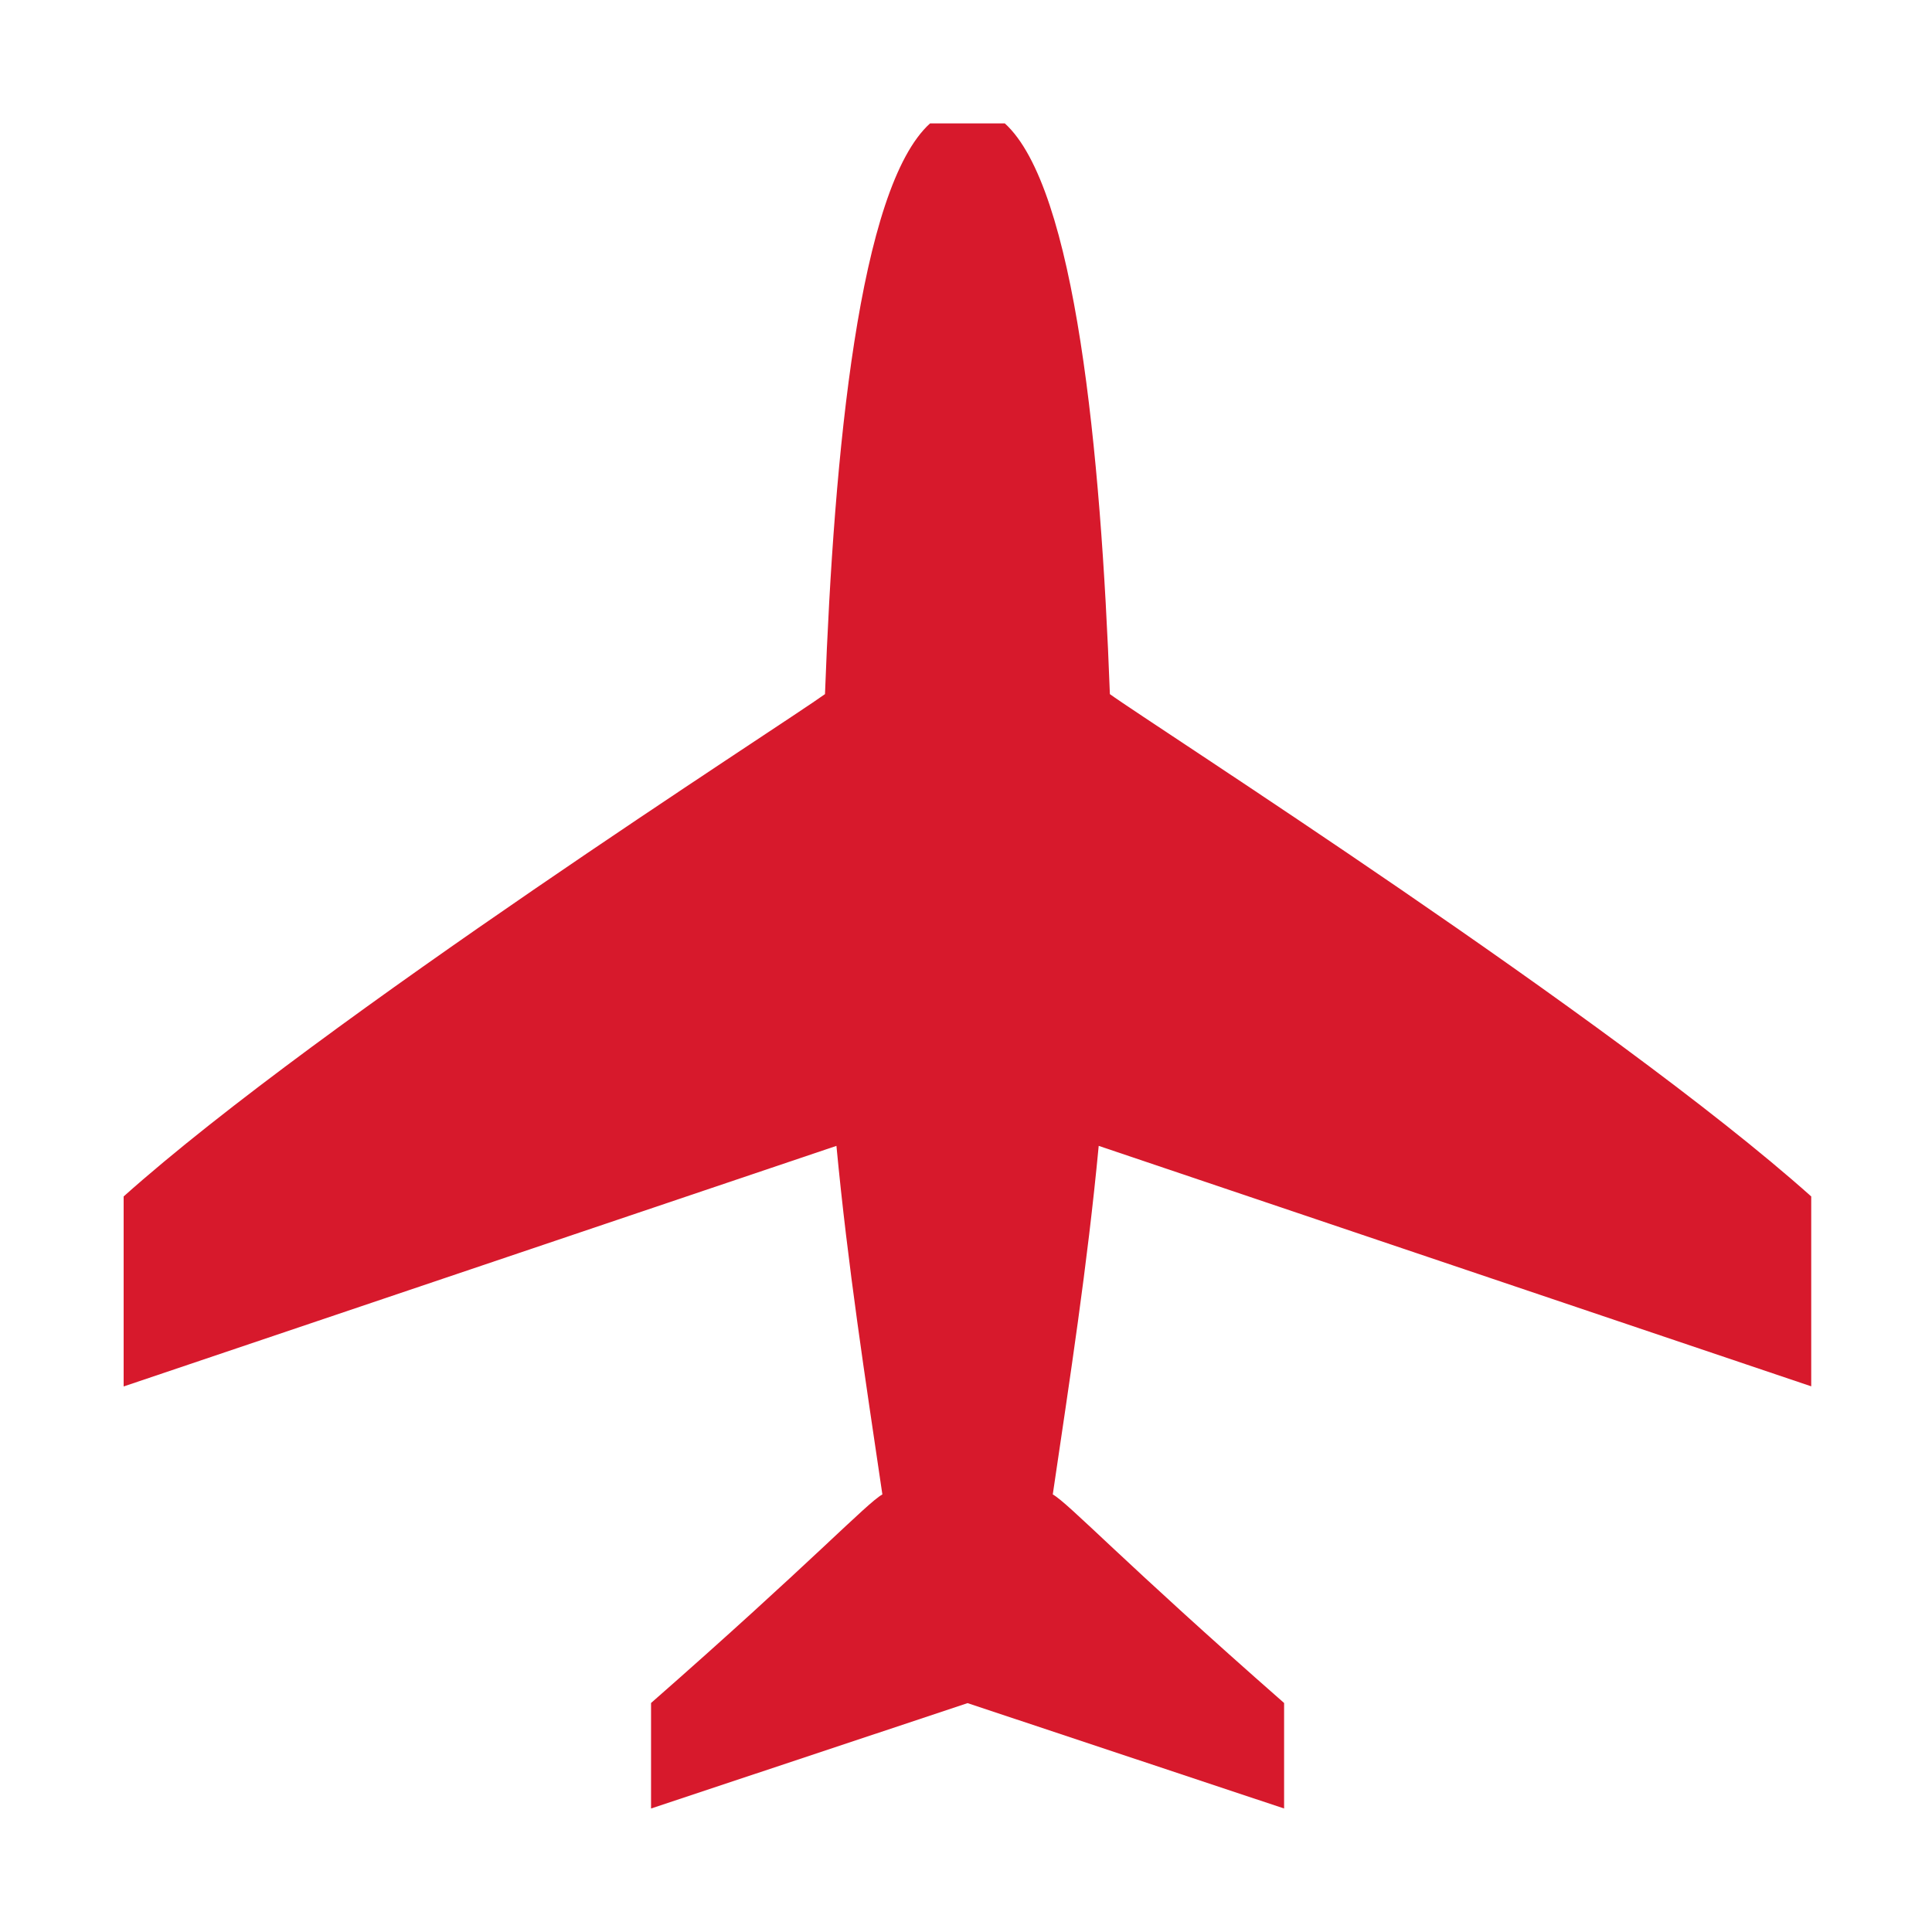 <?xml version="1.0" encoding="utf-8"?>
<!-- Generator: Adobe Illustrator 27.1.1, SVG Export Plug-In . SVG Version: 6.00 Build 0)  -->
<svg version="1.1" id="Capa_1" xmlns="http://www.w3.org/2000/svg" xmlns:xlink="http://www.w3.org/1999/xlink" x="0px" y="0px"
	 viewBox="0 0 141.73 141.73" style="enable-background:new 0 0 141.73 141.73;" xml:space="preserve">
<style type="text/css">
	.st0{fill:#D7192C;}
</style>
<path id="XMLID_2_" class="st0" d="M132.87,101.7V87.77c-14.61-13.05-48.44-34.66-51.45-36.85c-0.66-17.78-2.52-37.17-7.71-41.87
	h-2.74h-2.74c-5.2,4.7-7.05,24.09-7.71,41.87c-3.02,2.19-36.84,23.8-51.45,36.85v13.94l52.29-17.65c0.84,8.85,2.1,16.96,3.37,25.57
	c-1.16,0.65-5.16,4.94-16.97,15.3v7.74l23.22-7.73l23.22,7.73v-7.74c-11.81-10.36-15.81-14.65-16.97-15.3
	c1.27-8.6,2.53-16.72,3.37-25.57L132.87,101.7z"/>
</svg>
